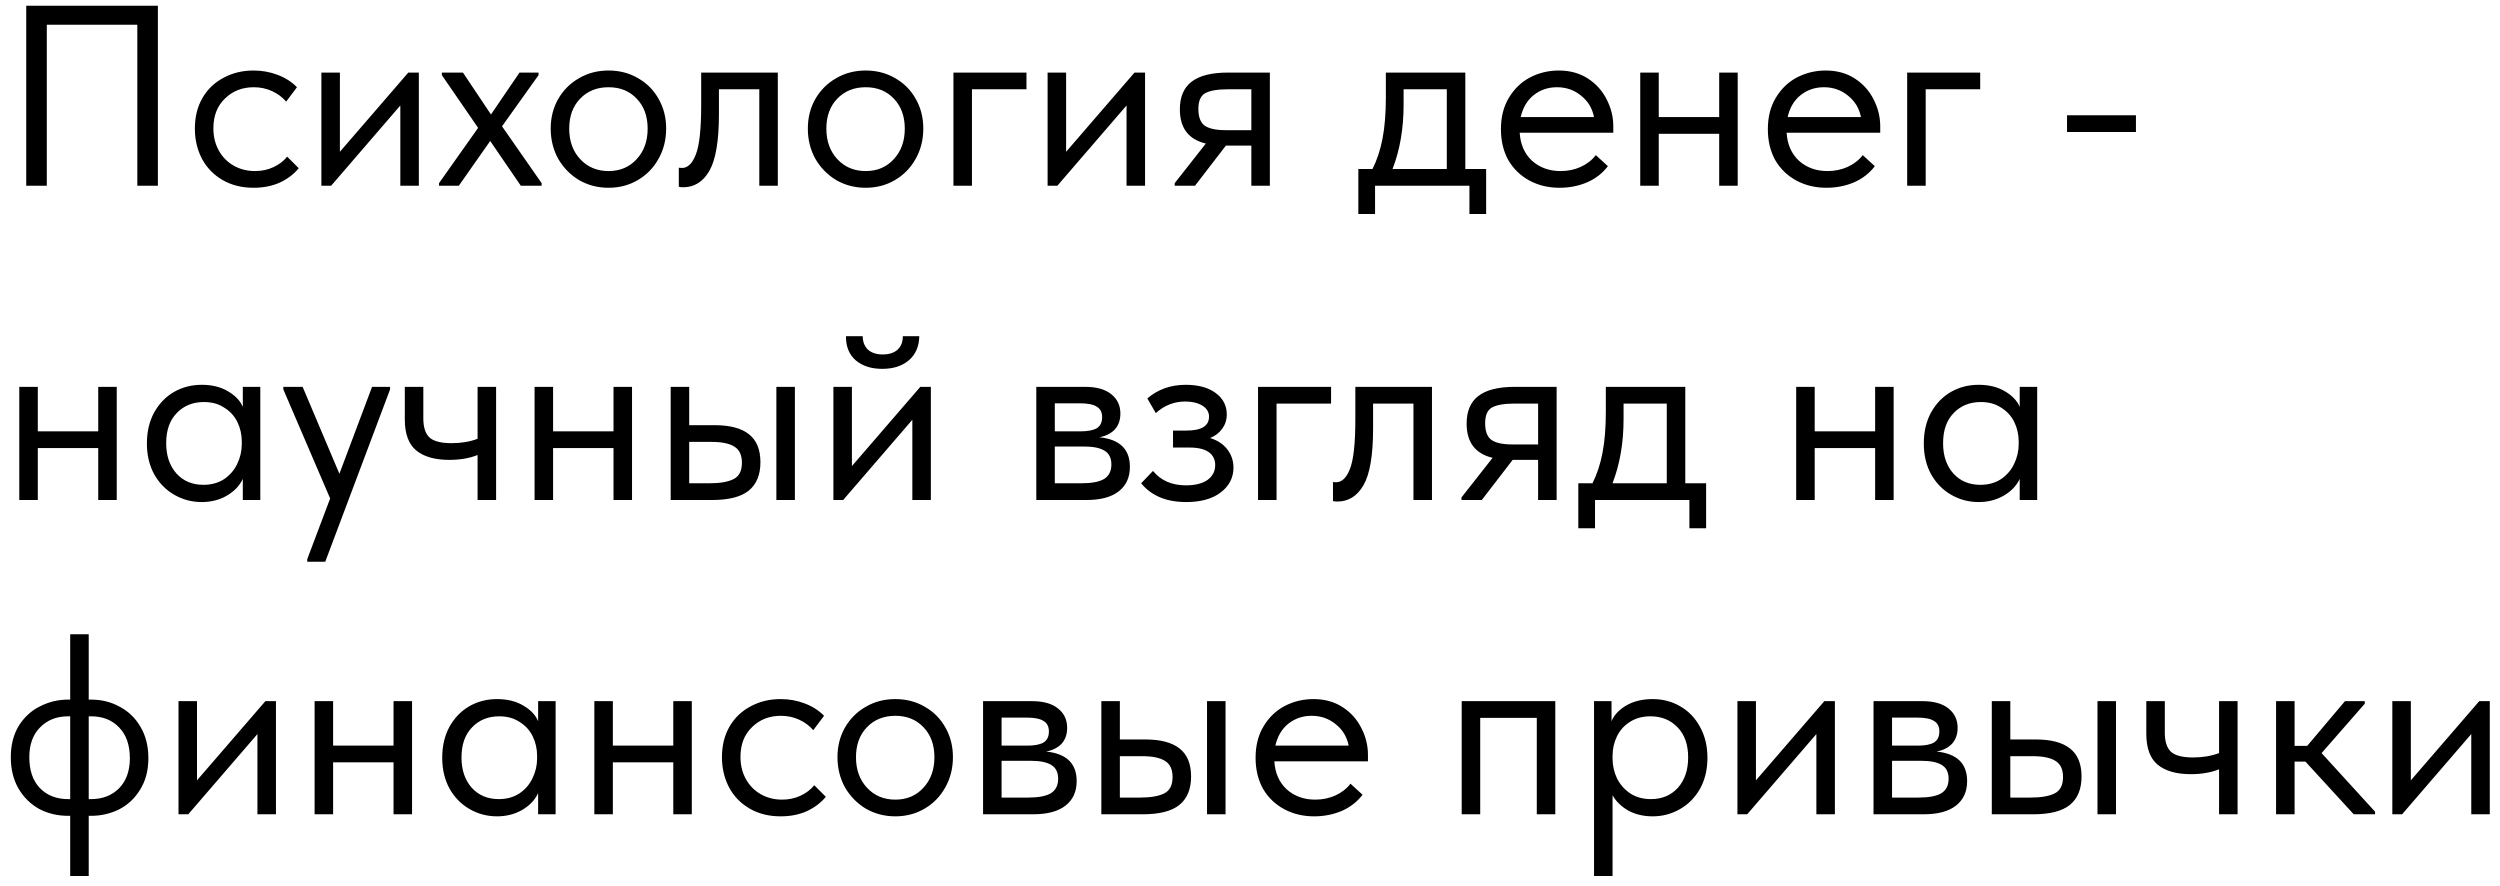 <?xml version="1.0" encoding="UTF-8"?> <svg xmlns="http://www.w3.org/2000/svg" width="175" height="62" viewBox="0 0 175 62" fill="none"> <path d="M1.836 13V0.4H11.052V13H9.612V1.732H3.276V13H1.836ZM13.641 9.004C13.641 8.176 13.821 7.456 14.181 6.844C14.541 6.232 15.033 5.764 15.657 5.44C16.281 5.104 16.977 4.936 17.745 4.936C18.345 4.936 18.909 5.038 19.437 5.242C19.977 5.446 20.427 5.734 20.787 6.106L20.031 7.114C19.767 6.802 19.437 6.556 19.041 6.376C18.645 6.196 18.219 6.106 17.763 6.106C16.959 6.106 16.287 6.37 15.747 6.898C15.207 7.414 14.937 8.11 14.937 8.986C14.937 9.562 15.063 10.078 15.315 10.534C15.567 10.99 15.915 11.344 16.359 11.596C16.803 11.848 17.301 11.974 17.853 11.974C18.321 11.974 18.747 11.884 19.131 11.704C19.527 11.524 19.851 11.278 20.103 10.966L20.913 11.776C20.565 12.196 20.121 12.532 19.581 12.784C19.041 13.024 18.429 13.144 17.745 13.144C16.929 13.144 16.209 12.964 15.585 12.604C14.961 12.244 14.481 11.752 14.145 11.128C13.809 10.492 13.641 9.784 13.641 9.004ZM23.793 10.624L28.581 5.08H29.319V13H28.023V7.384L23.18 13H22.497V5.08H23.793V10.624ZM37.698 5.26L35.142 8.842L37.914 12.82V13H36.456L34.314 9.868L32.118 13H30.732V12.82L33.468 8.95L30.93 5.26V5.08H32.406L34.368 8.014L36.366 5.08H37.698V5.26ZM38.549 9.004C38.549 8.236 38.723 7.546 39.071 6.934C39.431 6.31 39.917 5.824 40.529 5.476C41.141 5.116 41.831 4.936 42.599 4.936C43.367 4.936 44.057 5.116 44.669 5.476C45.281 5.824 45.761 6.31 46.109 6.934C46.457 7.546 46.631 8.236 46.631 9.004C46.631 9.784 46.451 10.492 46.091 11.128C45.743 11.752 45.263 12.244 44.651 12.604C44.039 12.964 43.355 13.144 42.599 13.144C41.843 13.144 41.153 12.964 40.529 12.604C39.917 12.232 39.431 11.734 39.071 11.11C38.723 10.474 38.549 9.772 38.549 9.004ZM45.335 9.004C45.335 8.14 45.083 7.444 44.579 6.916C44.075 6.376 43.415 6.106 42.599 6.106C41.783 6.106 41.117 6.376 40.601 6.916C40.097 7.444 39.845 8.14 39.845 9.004C39.845 9.88 40.103 10.594 40.619 11.146C41.135 11.698 41.795 11.974 42.599 11.974C43.403 11.974 44.057 11.698 44.561 11.146C45.077 10.594 45.335 9.88 45.335 9.004ZM47.517 13.072V11.74C47.577 11.752 47.649 11.758 47.733 11.758C48.141 11.758 48.465 11.446 48.705 10.822C48.957 10.198 49.083 9.04 49.083 7.348V5.08H54.447V13H53.151V6.25H50.325V7.996C50.325 9.856 50.103 11.176 49.659 11.956C49.215 12.724 48.603 13.108 47.823 13.108C47.691 13.108 47.589 13.096 47.517 13.072ZM56.549 9.004C56.549 8.236 56.723 7.546 57.071 6.934C57.431 6.31 57.917 5.824 58.529 5.476C59.141 5.116 59.831 4.936 60.599 4.936C61.367 4.936 62.057 5.116 62.669 5.476C63.281 5.824 63.761 6.31 64.109 6.934C64.457 7.546 64.631 8.236 64.631 9.004C64.631 9.784 64.451 10.492 64.091 11.128C63.743 11.752 63.263 12.244 62.651 12.604C62.039 12.964 61.355 13.144 60.599 13.144C59.843 13.144 59.153 12.964 58.529 12.604C57.917 12.232 57.431 11.734 57.071 11.11C56.723 10.474 56.549 9.772 56.549 9.004ZM63.335 9.004C63.335 8.14 63.083 7.444 62.579 6.916C62.075 6.376 61.415 6.106 60.599 6.106C59.783 6.106 59.117 6.376 58.601 6.916C58.097 7.444 57.845 8.14 57.845 9.004C57.845 9.88 58.103 10.594 58.619 11.146C59.135 11.698 59.795 11.974 60.599 11.974C61.403 11.974 62.057 11.698 62.561 11.146C63.077 10.594 63.335 9.88 63.335 9.004ZM68.037 13H66.741V5.08H71.853V6.25H68.037V13ZM74.628 10.624L79.416 5.08H80.154V13H78.858V7.384L74.016 13H73.332V5.08H74.628V10.624ZM88.89 5.08V13H87.594V10.192H85.812L83.652 13H82.23V12.82L84.408 10.048C83.196 9.76 82.59 8.962 82.59 7.654C82.59 6.79 82.86 6.148 83.4 5.728C83.952 5.296 84.804 5.08 85.956 5.08H88.89ZM87.594 9.112V6.25H85.956C85.236 6.25 84.708 6.34 84.372 6.52C84.048 6.7 83.886 7.066 83.886 7.618C83.886 8.182 84.03 8.572 84.318 8.788C84.618 9.004 85.116 9.112 85.812 9.112H87.594ZM102.572 11.83H104.03V14.98H102.86V13H96.254V14.98H95.084V11.83H96.074C96.386 11.218 96.62 10.51 96.776 9.706C96.932 8.902 97.01 7.942 97.01 6.826V5.08H102.572V11.83ZM98.252 7.33C98.252 8.998 97.994 10.498 97.478 11.83H101.276V6.25H98.252V7.33ZM112.931 9.292H106.379C106.427 10.108 106.715 10.762 107.243 11.254C107.783 11.734 108.449 11.974 109.241 11.974C109.745 11.974 110.213 11.878 110.645 11.686C111.089 11.482 111.443 11.206 111.707 10.858L112.553 11.632C112.181 12.124 111.695 12.502 111.095 12.766C110.495 13.018 109.853 13.144 109.169 13.144C108.389 13.144 107.687 12.976 107.063 12.64C106.439 12.304 105.947 11.83 105.587 11.218C105.239 10.594 105.065 9.868 105.065 9.04C105.065 8.188 105.251 7.456 105.623 6.844C105.995 6.22 106.487 5.746 107.099 5.422C107.723 5.098 108.395 4.936 109.115 4.936C109.895 4.936 110.573 5.122 111.149 5.494C111.725 5.866 112.163 6.352 112.463 6.952C112.775 7.552 112.931 8.182 112.931 8.842V9.292ZM106.451 8.194H111.581C111.461 7.582 111.161 7.084 110.681 6.7C110.201 6.304 109.637 6.106 108.989 6.106C108.365 6.106 107.819 6.292 107.351 6.664C106.895 7.036 106.595 7.546 106.451 8.194ZM120.343 5.08H121.639V13H120.343V9.364H116.113V13H114.817V5.08H116.113V8.194H120.343V5.08ZM131.616 9.292H125.064C125.112 10.108 125.4 10.762 125.928 11.254C126.468 11.734 127.134 11.974 127.926 11.974C128.43 11.974 128.898 11.878 129.33 11.686C129.774 11.482 130.128 11.206 130.392 10.858L131.238 11.632C130.866 12.124 130.38 12.502 129.78 12.766C129.18 13.018 128.538 13.144 127.854 13.144C127.074 13.144 126.372 12.976 125.748 12.64C125.124 12.304 124.632 11.83 124.272 11.218C123.924 10.594 123.75 9.868 123.75 9.04C123.75 8.188 123.936 7.456 124.308 6.844C124.68 6.22 125.172 5.746 125.784 5.422C126.408 5.098 127.08 4.936 127.8 4.936C128.58 4.936 129.258 5.122 129.834 5.494C130.41 5.866 130.848 6.352 131.148 6.952C131.46 7.552 131.616 8.182 131.616 8.842V9.292ZM125.136 8.194H130.266C130.146 7.582 129.846 7.084 129.366 6.7C128.886 6.304 128.322 6.106 127.674 6.106C127.05 6.106 126.504 6.292 126.036 6.664C125.58 7.036 125.28 7.546 125.136 8.194ZM134.798 13H133.502V5.08H138.614V6.25H134.798V13ZM144.692 8.068H149.516V9.238H144.692V8.068ZM6.876 27.08H8.172V35H6.876V31.364H2.646V35H1.35V27.08H2.646V30.194H6.876V27.08ZM16.997 27.08H18.221V35H16.997V33.524C16.769 34.004 16.397 34.394 15.881 34.694C15.365 34.994 14.777 35.144 14.117 35.144C13.433 35.144 12.797 34.976 12.209 34.64C11.621 34.304 11.153 33.83 10.805 33.218C10.457 32.594 10.283 31.868 10.283 31.04C10.283 30.224 10.451 29.504 10.787 28.88C11.135 28.256 11.597 27.776 12.173 27.44C12.761 27.104 13.409 26.936 14.117 26.936C14.837 26.936 15.449 27.086 15.953 27.386C16.469 27.686 16.817 28.052 16.997 28.484V27.08ZM16.925 31.094V30.914C16.925 30.422 16.823 29.966 16.619 29.546C16.415 29.126 16.109 28.79 15.701 28.538C15.305 28.274 14.831 28.142 14.279 28.142C13.499 28.142 12.863 28.4 12.371 28.916C11.879 29.42 11.633 30.122 11.633 31.022C11.633 31.898 11.873 32.606 12.353 33.146C12.833 33.674 13.463 33.938 14.243 33.938C14.795 33.938 15.275 33.806 15.683 33.542C16.091 33.266 16.397 32.912 16.601 32.48C16.817 32.036 16.925 31.574 16.925 31.094ZM23.758 33.164L26.044 27.08H27.304V27.26L22.768 39.32H21.508V39.14L23.11 34.892L19.834 27.26V27.08H21.184L23.758 33.164ZM33.431 27.08H34.727V35H33.431V31.85C32.867 32.078 32.206 32.192 31.451 32.192C30.442 32.192 29.669 31.97 29.128 31.526C28.601 31.082 28.337 30.362 28.337 29.366V27.08H29.633V29.294C29.633 29.894 29.77 30.332 30.047 30.608C30.334 30.884 30.857 31.022 31.613 31.022C32.285 31.022 32.891 30.92 33.431 30.716V27.08ZM42.946 27.08H44.242V35H42.946V31.364H38.716V35H37.42V27.08H38.716V30.194H42.946V27.08ZM50.026 29.762C51.094 29.762 51.892 29.972 52.42 30.392C52.96 30.812 53.23 31.466 53.23 32.354C53.23 33.242 52.954 33.908 52.402 34.352C51.862 34.784 51.01 35 49.846 35H46.948V27.08H48.244V29.762H50.026ZM55.642 35H54.346V27.08H55.642V35ZM49.648 33.83C50.392 33.83 50.956 33.734 51.34 33.542C51.736 33.35 51.934 32.966 51.934 32.39C51.934 31.85 51.754 31.472 51.394 31.256C51.046 31.04 50.512 30.932 49.792 30.932H48.244V33.83H49.648ZM59.634 32.624L64.422 27.08H65.16V35H63.864V29.384L59.022 35H58.338V27.08H59.634V32.624ZM59.22 23.534H60.39C60.39 23.918 60.51 24.23 60.75 24.47C61.002 24.698 61.35 24.812 61.794 24.812C62.226 24.812 62.568 24.704 62.82 24.488C63.072 24.26 63.198 23.942 63.198 23.534H64.35C64.338 24.254 64.092 24.818 63.612 25.226C63.144 25.622 62.526 25.82 61.758 25.82C60.99 25.82 60.372 25.622 59.904 25.226C59.436 24.818 59.208 24.254 59.22 23.534ZM79.093 32.678C79.093 33.41 78.835 33.98 78.319 34.388C77.803 34.796 77.047 35 76.051 35H72.541V27.08H75.961C76.765 27.08 77.377 27.254 77.797 27.602C78.217 27.938 78.427 28.388 78.427 28.952C78.427 29.408 78.295 29.78 78.031 30.068C77.767 30.344 77.407 30.524 76.951 30.608C78.379 30.752 79.093 31.442 79.093 32.678ZM75.601 28.232H73.837V30.194H75.637C76.141 30.194 76.519 30.122 76.771 29.978C77.023 29.822 77.149 29.564 77.149 29.204C77.149 28.856 77.023 28.61 76.771 28.466C76.531 28.31 76.141 28.232 75.601 28.232ZM75.691 33.83C76.423 33.83 76.957 33.728 77.293 33.524C77.629 33.308 77.797 32.972 77.797 32.516C77.797 32.06 77.635 31.736 77.311 31.544C76.999 31.352 76.519 31.256 75.871 31.256H73.837V33.83H75.691ZM86.343 32.732C86.343 33.44 86.043 34.022 85.442 34.478C84.855 34.922 84.05 35.144 83.031 35.144C81.65 35.144 80.6 34.706 79.88 33.83L80.709 32.966C81.26 33.638 82.028 33.974 83.013 33.974C83.66 33.974 84.165 33.848 84.525 33.596C84.885 33.332 85.064 32.984 85.064 32.552C85.064 32.168 84.915 31.868 84.615 31.652C84.314 31.436 83.865 31.328 83.264 31.328H82.112V30.14H83.049C84.105 30.14 84.632 29.816 84.632 29.168C84.632 28.844 84.477 28.586 84.165 28.394C83.853 28.202 83.451 28.106 82.959 28.106C82.191 28.106 81.507 28.376 80.906 28.916L80.312 27.89C81.056 27.254 81.951 26.936 82.995 26.936C83.882 26.936 84.585 27.128 85.1 27.512C85.617 27.896 85.874 28.394 85.874 29.006C85.874 29.39 85.766 29.726 85.55 30.014C85.347 30.302 85.064 30.518 84.704 30.662C85.221 30.818 85.623 31.082 85.91 31.454C86.198 31.826 86.343 32.252 86.343 32.732ZM89.359 35H88.063V27.08H93.175V28.25H89.359V35ZM93.308 35.072V33.74C93.368 33.752 93.44 33.758 93.524 33.758C93.932 33.758 94.256 33.446 94.496 32.822C94.748 32.198 94.874 31.04 94.874 29.348V27.08H100.238V35H98.942V28.25H96.116V29.996C96.116 31.856 95.894 33.176 95.45 33.956C95.006 34.724 94.394 35.108 93.614 35.108C93.482 35.108 93.38 35.096 93.308 35.072ZM108.964 27.08V35H107.668V32.192H105.886L103.726 35H102.304V34.82L104.482 32.048C103.27 31.76 102.664 30.962 102.664 29.654C102.664 28.79 102.934 28.148 103.474 27.728C104.026 27.296 104.878 27.08 106.03 27.08H108.964ZM107.668 31.112V28.25H106.03C105.31 28.25 104.782 28.34 104.446 28.52C104.122 28.7 103.96 29.066 103.96 29.618C103.96 30.182 104.104 30.572 104.392 30.788C104.692 31.004 105.19 31.112 105.886 31.112H107.668ZM117.97 33.83H119.428V36.98H118.258V35H111.652V36.98H110.482V33.83H111.472C111.784 33.218 112.018 32.51 112.174 31.706C112.33 30.902 112.408 29.942 112.408 28.826V27.08H117.97V33.83ZM113.65 29.33C113.65 30.998 113.392 32.498 112.876 33.83H116.674V28.25H113.65V29.33ZM131.259 27.08H132.555V35H131.259V31.364H127.029V35H125.733V27.08H127.029V30.194H131.259V27.08ZM141.38 27.08H142.604V35H141.38V33.524C141.152 34.004 140.78 34.394 140.264 34.694C139.748 34.994 139.16 35.144 138.5 35.144C137.816 35.144 137.18 34.976 136.592 34.64C136.004 34.304 135.536 33.83 135.188 33.218C134.84 32.594 134.666 31.868 134.666 31.04C134.666 30.224 134.834 29.504 135.17 28.88C135.518 28.256 135.98 27.776 136.556 27.44C137.144 27.104 137.792 26.936 138.5 26.936C139.22 26.936 139.832 27.086 140.336 27.386C140.852 27.686 141.2 28.052 141.38 28.484V27.08ZM141.308 31.094V30.914C141.308 30.422 141.206 29.966 141.002 29.546C140.798 29.126 140.492 28.79 140.084 28.538C139.688 28.274 139.214 28.142 138.662 28.142C137.882 28.142 137.246 28.4 136.754 28.916C136.262 29.42 136.016 30.122 136.016 31.022C136.016 31.898 136.256 32.606 136.736 33.146C137.216 33.674 137.846 33.938 138.626 33.938C139.178 33.938 139.658 33.806 140.066 33.542C140.474 33.266 140.78 32.912 140.984 32.48C141.2 32.036 141.308 31.574 141.308 31.094ZM6.372 48.972C7.116 48.972 7.788 49.14 8.388 49.476C9 49.8 9.486 50.274 9.846 50.898C10.206 51.51 10.386 52.236 10.386 53.076C10.386 53.928 10.194 54.66 9.81 55.272C9.438 55.884 8.946 56.346 8.334 56.658C7.722 56.958 7.068 57.108 6.372 57.108H6.21V61.32H4.914V57.108H4.77C4.026 57.108 3.348 56.946 2.736 56.622C2.136 56.286 1.656 55.812 1.296 55.2C0.936 54.576 0.756 53.844 0.756 53.004C0.756 52.152 0.942 51.42 1.314 50.808C1.698 50.196 2.196 49.74 2.808 49.44C3.42 49.128 4.074 48.972 4.77 48.972H4.914V44.4H6.21V48.972H6.372ZM4.914 55.938V50.142H4.77C3.966 50.142 3.312 50.4 2.808 50.916C2.304 51.42 2.052 52.116 2.052 53.004C2.052 53.928 2.298 54.648 2.79 55.164C3.294 55.68 3.954 55.938 4.77 55.938H4.914ZM6.372 55.938C7.176 55.938 7.83 55.686 8.334 55.182C8.838 54.666 9.09 53.964 9.09 53.076C9.09 52.152 8.838 51.432 8.334 50.916C7.842 50.4 7.188 50.142 6.372 50.142H6.21V55.938H6.372ZM13.79 54.624L18.578 49.08H19.317V57H18.02V51.384L13.178 57H12.495V49.08H13.79V54.624ZM27.548 49.08H28.844V57H27.548V53.364H23.318V57H22.022V49.08H23.318V52.194H27.548V49.08ZM37.669 49.08H38.893V57H37.669V55.524C37.441 56.004 37.069 56.394 36.553 56.694C36.037 56.994 35.449 57.144 34.789 57.144C34.105 57.144 33.469 56.976 32.881 56.64C32.293 56.304 31.825 55.83 31.477 55.218C31.129 54.594 30.955 53.868 30.955 53.04C30.955 52.224 31.123 51.504 31.459 50.88C31.807 50.256 32.269 49.776 32.845 49.44C33.433 49.104 34.081 48.936 34.789 48.936C35.509 48.936 36.121 49.086 36.625 49.386C37.141 49.686 37.489 50.052 37.669 50.484V49.08ZM37.597 53.094V52.914C37.597 52.422 37.495 51.966 37.291 51.546C37.087 51.126 36.781 50.79 36.373 50.538C35.977 50.274 35.503 50.142 34.951 50.142C34.171 50.142 33.535 50.4 33.043 50.916C32.551 51.42 32.305 52.122 32.305 53.022C32.305 53.898 32.545 54.606 33.025 55.146C33.505 55.674 34.135 55.938 34.915 55.938C35.467 55.938 35.947 55.806 36.355 55.542C36.763 55.266 37.069 54.912 37.273 54.48C37.489 54.036 37.597 53.574 37.597 53.094ZM47.13 49.08H48.426V57H47.13V53.364H42.9V57H41.604V49.08H42.9V52.194H47.13V49.08ZM50.537 53.004C50.537 52.176 50.717 51.456 51.077 50.844C51.437 50.232 51.929 49.764 52.553 49.44C53.177 49.104 53.873 48.936 54.641 48.936C55.241 48.936 55.805 49.038 56.333 49.242C56.873 49.446 57.323 49.734 57.683 50.106L56.927 51.114C56.663 50.802 56.333 50.556 55.937 50.376C55.541 50.196 55.115 50.106 54.659 50.106C53.855 50.106 53.183 50.37 52.643 50.898C52.103 51.414 51.833 52.11 51.833 52.986C51.833 53.562 51.959 54.078 52.211 54.534C52.463 54.99 52.811 55.344 53.255 55.596C53.699 55.848 54.197 55.974 54.749 55.974C55.217 55.974 55.643 55.884 56.027 55.704C56.423 55.524 56.747 55.278 56.999 54.966L57.809 55.776C57.461 56.196 57.017 56.532 56.477 56.784C55.937 57.024 55.325 57.144 54.641 57.144C53.825 57.144 53.105 56.964 52.481 56.604C51.857 56.244 51.377 55.752 51.041 55.128C50.705 54.492 50.537 53.784 50.537 53.004ZM58.623 53.004C58.623 52.236 58.797 51.546 59.145 50.934C59.505 50.31 59.991 49.824 60.603 49.476C61.215 49.116 61.905 48.936 62.673 48.936C63.441 48.936 64.131 49.116 64.743 49.476C65.355 49.824 65.835 50.31 66.183 50.934C66.531 51.546 66.705 52.236 66.705 53.004C66.705 53.784 66.525 54.492 66.165 55.128C65.817 55.752 65.337 56.244 64.725 56.604C64.113 56.964 63.429 57.144 62.673 57.144C61.917 57.144 61.227 56.964 60.603 56.604C59.991 56.232 59.505 55.734 59.145 55.11C58.797 54.474 58.623 53.772 58.623 53.004ZM65.409 53.004C65.409 52.14 65.157 51.444 64.653 50.916C64.149 50.376 63.489 50.106 62.673 50.106C61.857 50.106 61.191 50.376 60.675 50.916C60.171 51.444 59.919 52.14 59.919 53.004C59.919 53.88 60.177 54.594 60.693 55.146C61.209 55.698 61.869 55.974 62.673 55.974C63.477 55.974 64.131 55.698 64.635 55.146C65.151 54.594 65.409 53.88 65.409 53.004ZM75.367 54.678C75.367 55.41 75.109 55.98 74.593 56.388C74.077 56.796 73.321 57 72.325 57H68.815V49.08H72.235C73.039 49.08 73.651 49.254 74.071 49.602C74.491 49.938 74.701 50.388 74.701 50.952C74.701 51.408 74.569 51.78 74.305 52.068C74.041 52.344 73.681 52.524 73.225 52.608C74.653 52.752 75.367 53.442 75.367 54.678ZM71.875 50.232H70.111V52.194H71.911C72.415 52.194 72.793 52.122 73.045 51.978C73.297 51.822 73.423 51.564 73.423 51.204C73.423 50.856 73.297 50.61 73.045 50.466C72.805 50.31 72.415 50.232 71.875 50.232ZM71.965 55.83C72.697 55.83 73.231 55.728 73.567 55.524C73.903 55.308 74.071 54.972 74.071 54.516C74.071 54.06 73.909 53.736 73.585 53.544C73.273 53.352 72.793 53.256 72.145 53.256H70.111V55.83H71.965ZM80.172 51.762C81.24 51.762 82.038 51.972 82.566 52.392C83.106 52.812 83.376 53.466 83.376 54.354C83.376 55.242 83.1 55.908 82.548 56.352C82.008 56.784 81.156 57 79.992 57H77.094V49.08H78.39V51.762H80.172ZM85.788 57H84.492V49.08H85.788V57ZM79.794 55.83C80.538 55.83 81.102 55.734 81.486 55.542C81.882 55.35 82.08 54.966 82.08 54.39C82.08 53.85 81.9 53.472 81.54 53.256C81.192 53.04 80.658 52.932 79.938 52.932H78.39V55.83H79.794ZM95.757 53.292H89.205C89.253 54.108 89.541 54.762 90.069 55.254C90.609 55.734 91.275 55.974 92.067 55.974C92.571 55.974 93.039 55.878 93.471 55.686C93.915 55.482 94.269 55.206 94.533 54.858L95.379 55.632C95.007 56.124 94.521 56.502 93.921 56.766C93.321 57.018 92.679 57.144 91.995 57.144C91.215 57.144 90.513 56.976 89.889 56.64C89.265 56.304 88.773 55.83 88.413 55.218C88.065 54.594 87.891 53.868 87.891 53.04C87.891 52.188 88.077 51.456 88.449 50.844C88.821 50.22 89.313 49.746 89.925 49.422C90.549 49.098 91.221 48.936 91.941 48.936C92.721 48.936 93.399 49.122 93.975 49.494C94.551 49.866 94.989 50.352 95.289 50.952C95.601 51.552 95.757 52.182 95.757 52.842V53.292ZM89.277 52.194H94.407C94.287 51.582 93.987 51.084 93.507 50.7C93.027 50.304 92.463 50.106 91.815 50.106C91.191 50.106 90.645 50.292 90.177 50.664C89.721 51.036 89.421 51.546 89.277 52.194ZM103.615 57H102.319V49.08H108.871V57H107.575V50.25H103.615V57ZM119.521 53.04C119.521 53.868 119.347 54.594 118.999 55.218C118.651 55.83 118.183 56.304 117.595 56.64C117.007 56.976 116.371 57.144 115.687 57.144C115.051 57.144 114.487 57.012 113.995 56.748C113.503 56.472 113.131 56.112 112.879 55.668V61.32H111.583V49.08H112.807V50.484C112.987 50.052 113.329 49.686 113.833 49.386C114.349 49.086 114.967 48.936 115.687 48.936C116.395 48.936 117.037 49.104 117.613 49.44C118.201 49.776 118.663 50.256 118.999 50.88C119.347 51.504 119.521 52.224 119.521 53.04ZM118.171 53.022C118.171 52.122 117.925 51.42 117.433 50.916C116.941 50.4 116.305 50.142 115.525 50.142C114.973 50.142 114.493 50.274 114.085 50.538C113.689 50.79 113.389 51.126 113.185 51.546C112.981 51.966 112.879 52.422 112.879 52.914V53.094C112.879 53.574 112.981 54.036 113.185 54.48C113.401 54.912 113.713 55.266 114.121 55.542C114.529 55.806 115.009 55.938 115.561 55.938C116.341 55.938 116.971 55.674 117.451 55.146C117.931 54.606 118.171 53.898 118.171 53.022ZM122.916 54.624L127.704 49.08H128.442V57H127.146V51.384L122.304 57H121.62V49.08H122.916V54.624ZM137.699 54.678C137.699 55.41 137.441 55.98 136.925 56.388C136.409 56.796 135.653 57 134.657 57H131.147V49.08H134.567C135.371 49.08 135.983 49.254 136.403 49.602C136.823 49.938 137.033 50.388 137.033 50.952C137.033 51.408 136.901 51.78 136.637 52.068C136.373 52.344 136.013 52.524 135.557 52.608C136.985 52.752 137.699 53.442 137.699 54.678ZM134.207 50.232H132.443V52.194H134.243C134.747 52.194 135.125 52.122 135.377 51.978C135.629 51.822 135.755 51.564 135.755 51.204C135.755 50.856 135.629 50.61 135.377 50.466C135.137 50.31 134.747 50.232 134.207 50.232ZM134.297 55.83C135.029 55.83 135.563 55.728 135.899 55.524C136.235 55.308 136.403 54.972 136.403 54.516C136.403 54.06 136.241 53.736 135.917 53.544C135.605 53.352 135.125 53.256 134.477 53.256H132.443V55.83H134.297ZM142.504 51.762C143.572 51.762 144.37 51.972 144.898 52.392C145.438 52.812 145.708 53.466 145.708 54.354C145.708 55.242 145.432 55.908 144.88 56.352C144.34 56.784 143.488 57 142.324 57H139.426V49.08H140.722V51.762H142.504ZM148.12 57H146.824V49.08H148.12V57ZM142.126 55.83C142.87 55.83 143.434 55.734 143.818 55.542C144.214 55.35 144.412 54.966 144.412 54.39C144.412 53.85 144.232 53.472 143.872 53.256C143.524 53.04 142.99 52.932 142.27 52.932H140.722V55.83H142.126ZM155.335 49.08H156.631V57H155.335V53.85C154.771 54.078 154.111 54.192 153.355 54.192C152.347 54.192 151.573 53.97 151.033 53.526C150.505 53.082 150.241 52.362 150.241 51.366V49.08H151.537V51.294C151.537 51.894 151.675 52.332 151.951 52.608C152.239 52.884 152.761 53.022 153.517 53.022C154.189 53.022 154.795 52.92 155.335 52.716V49.08ZM165.535 49.26L162.511 52.716L166.255 56.82V57H164.761L161.377 53.31H160.621V57H159.325V49.08H160.621V52.212H161.503L164.149 49.08H165.535V49.26ZM168.759 54.624L173.547 49.08H174.285V57H172.989V51.384L168.147 57H167.463V49.08H168.759V54.624Z" fill="black"></path> </svg> 